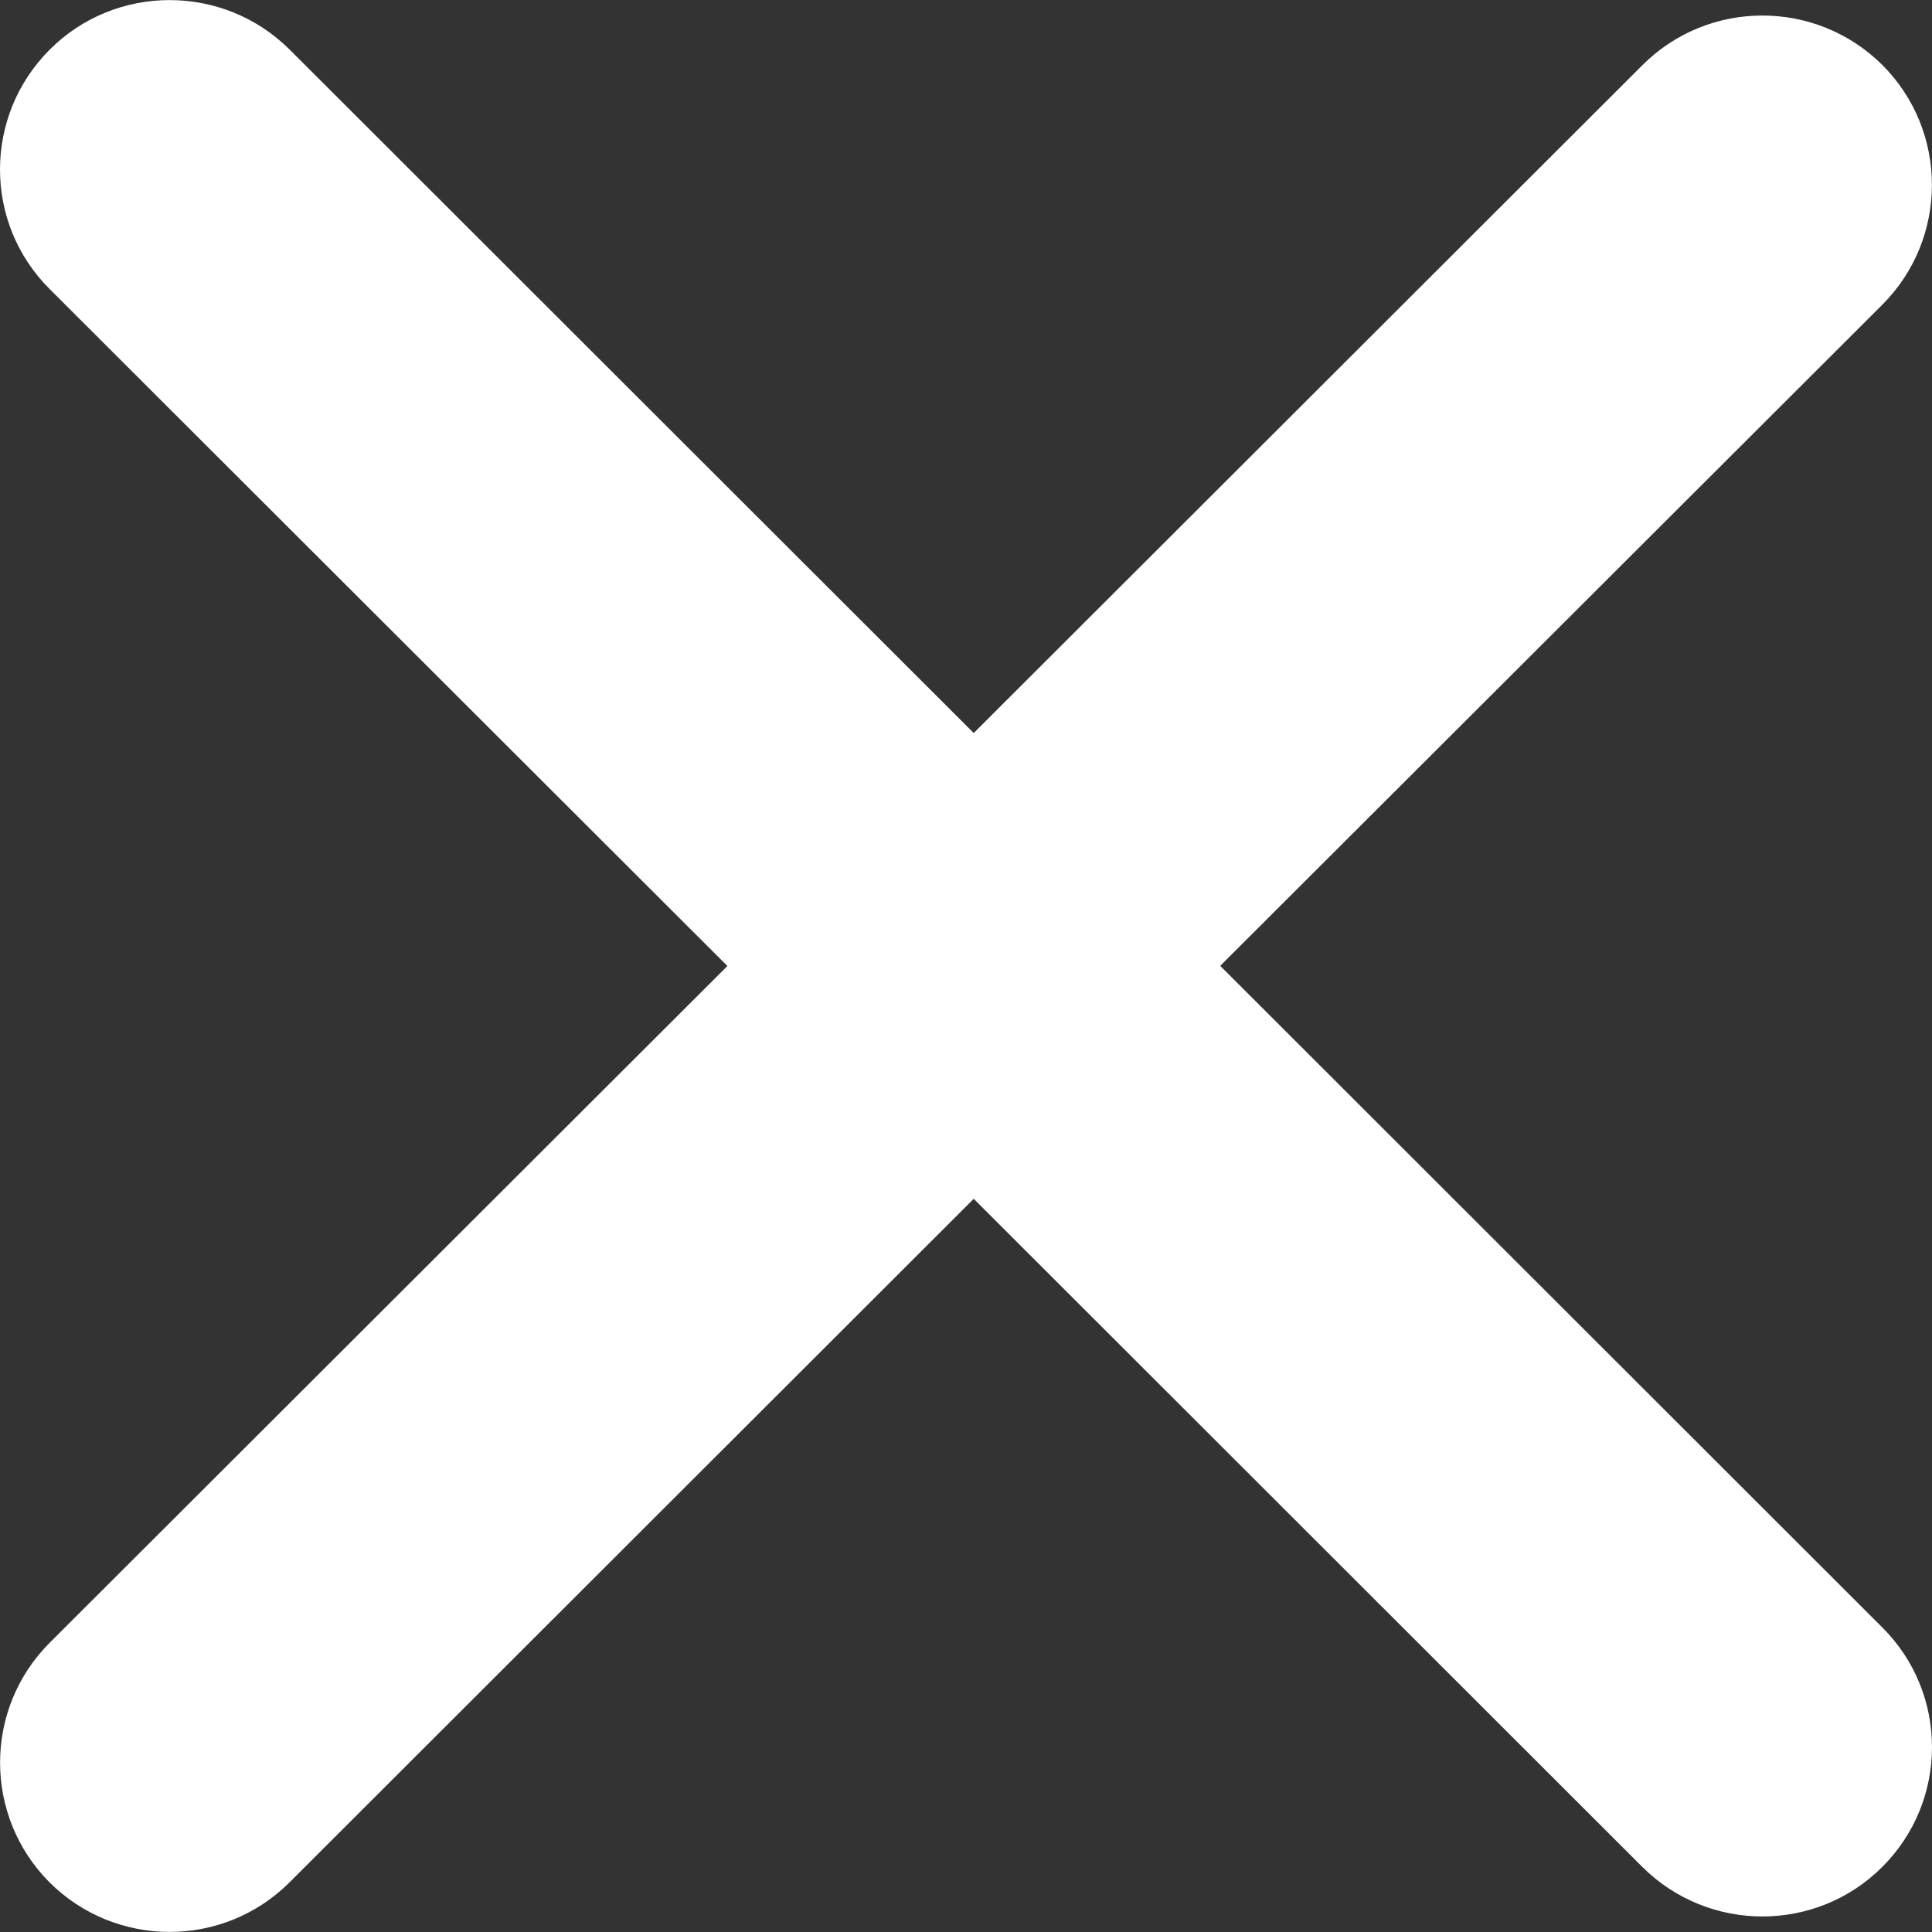 <svg xmlns="http://www.w3.org/2000/svg" width="12" height="12" viewBox="0 0 12 12">
    <rect x="0" y="0" width="12" height="12" fill="#333333" stroke="none"/>
    <path fill="#fff" fill-rule="evenodd" d="M7.58 6l4.111 4.108c.412.41.412 1.077 0 1.488-.41.41-1.078.41-1.49 0l-4.153-4.15-4.25 4.246c-.411.41-1.078.41-1.49 0-.41-.411-.41-1.077 0-1.488L4.518 6 .309 1.796C-.103 1.386-.103.72.309.308c.41-.41 1.078-.41 1.49 0l4.249 4.245L10.202.404c.411-.41 1.078-.41 1.49 0 .41.411.41 1.077 0 1.488L7.578 6z"/>
</svg>
